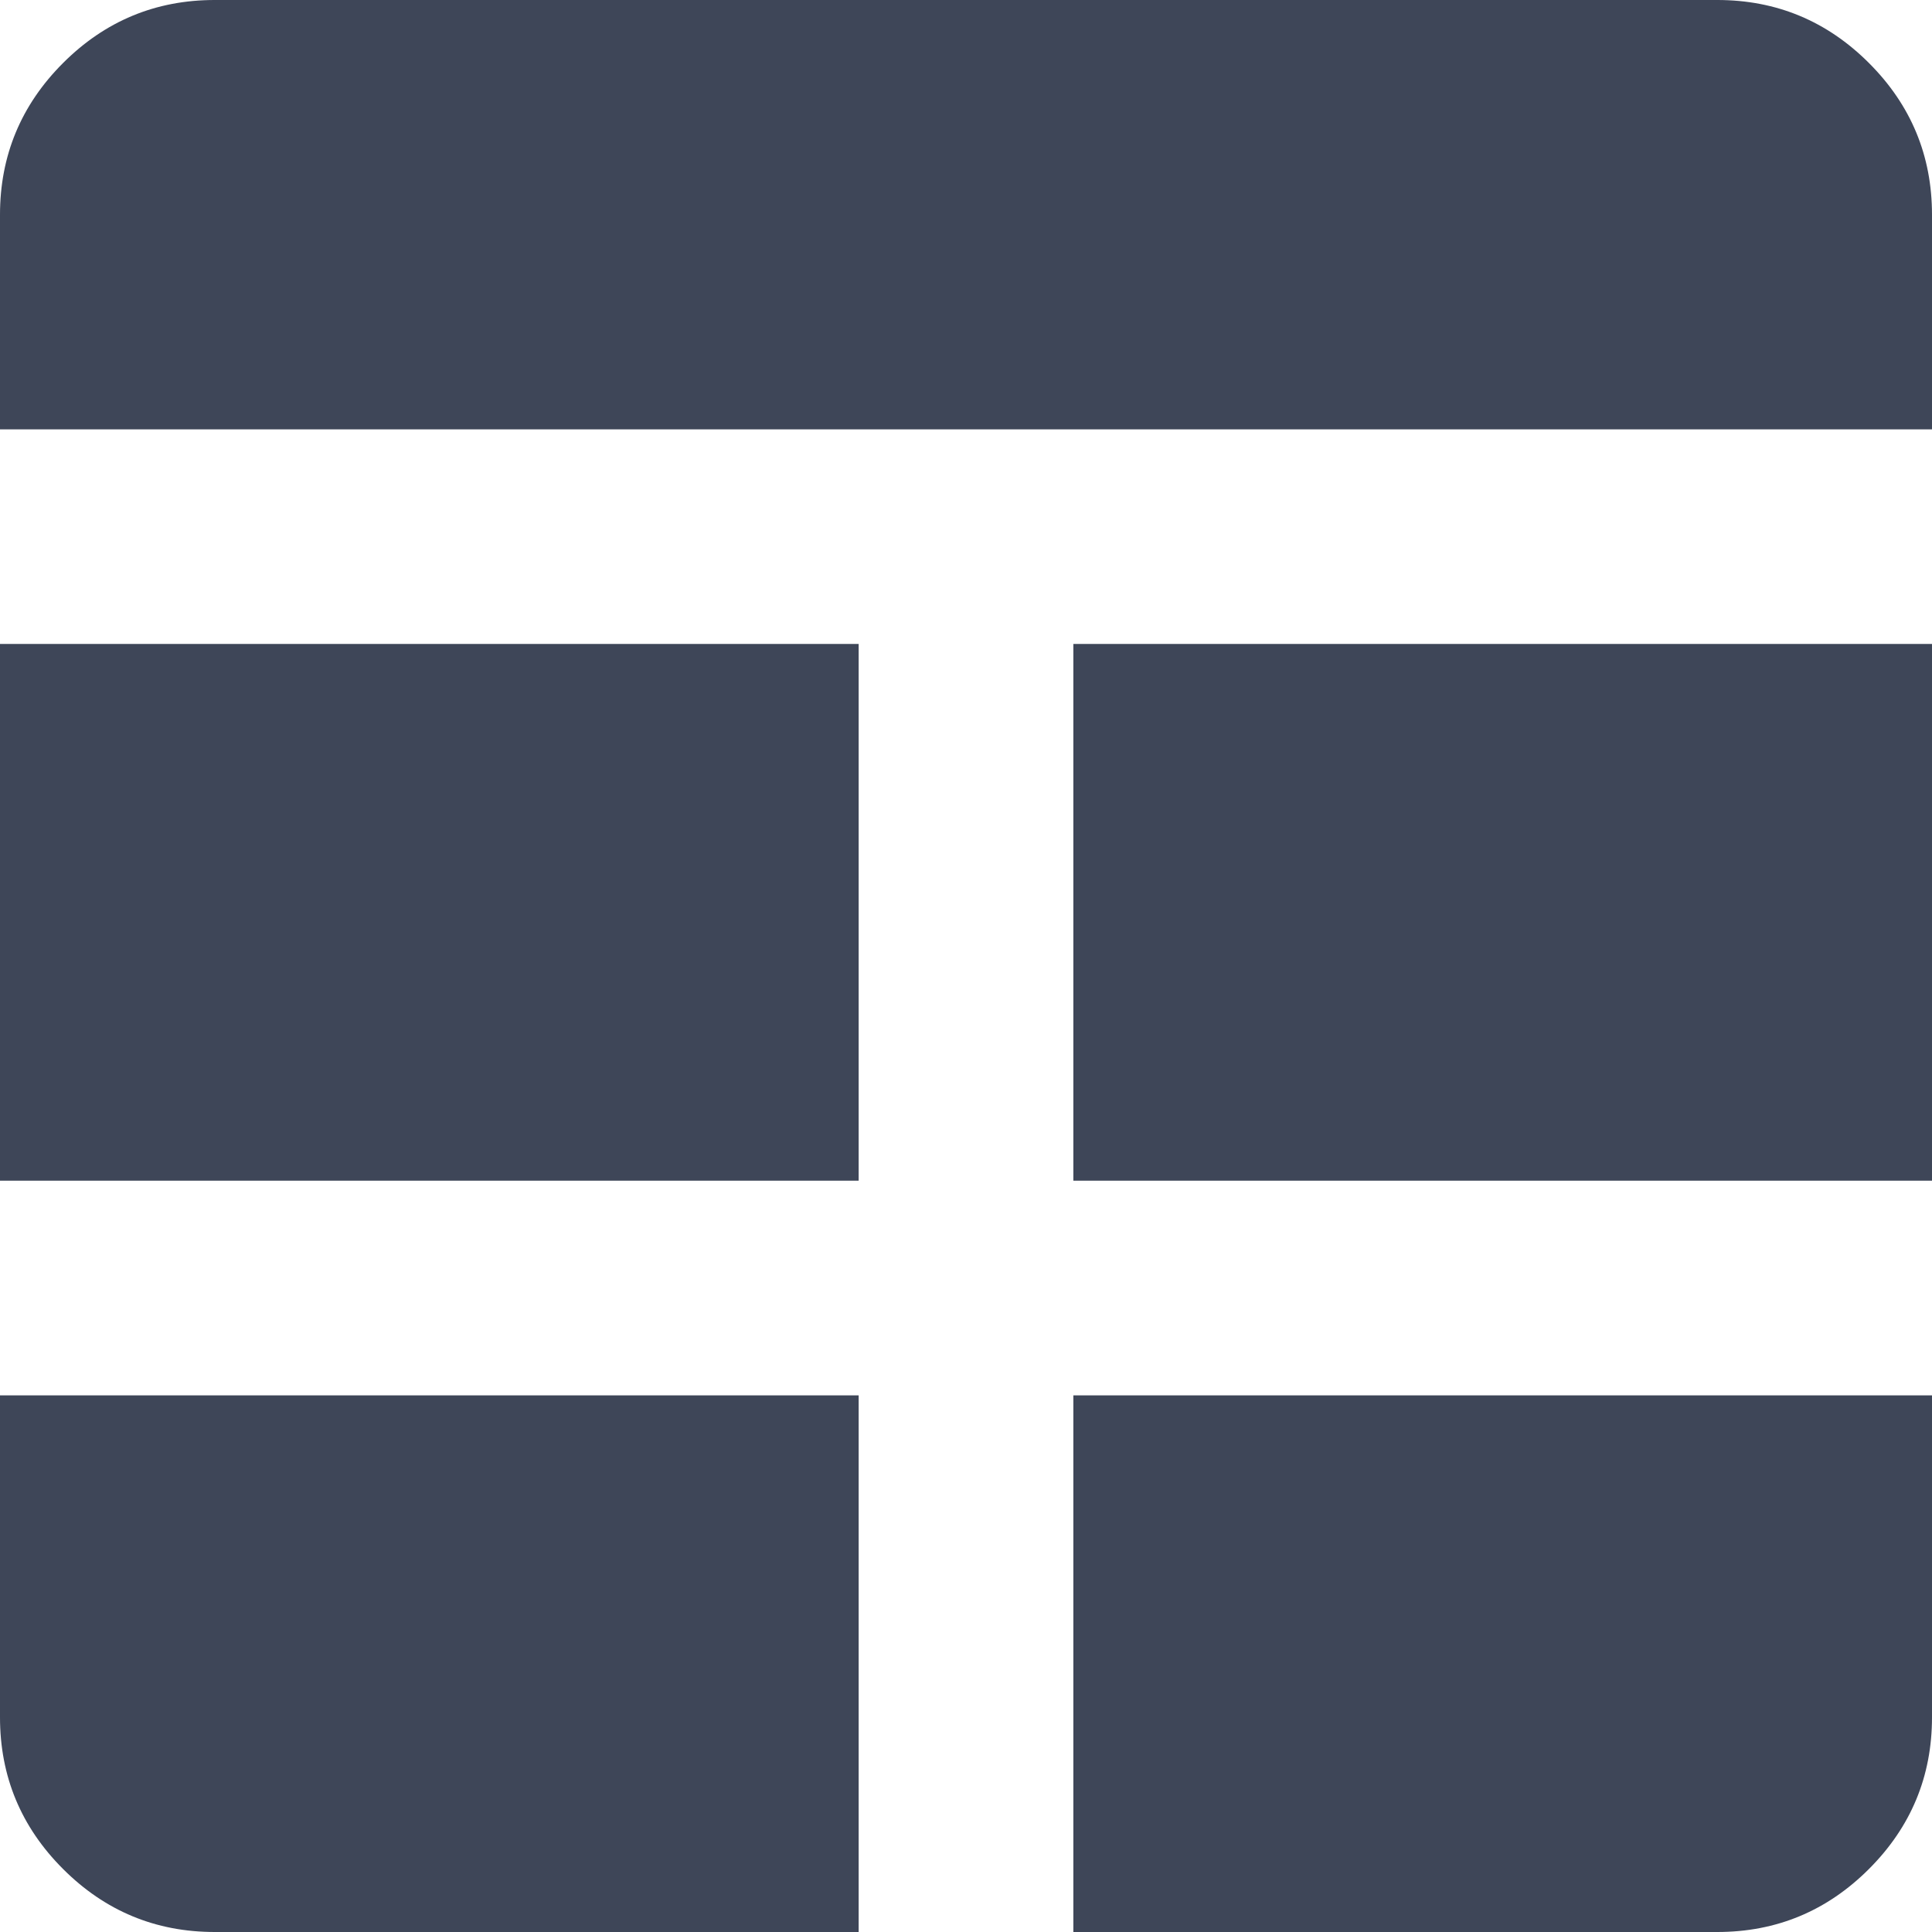 <svg width="16" height="16" viewBox="0 0 16 16" fill="none" xmlns="http://www.w3.org/2000/svg">
<path d="M7.111 11.556H0V14.222C0 14.711 0.174 15.13 0.522 15.478C0.87 15.826 1.289 16 1.778 16H7.111V11.556ZM8.889 11.556V16H14.222C14.711 16 15.13 15.826 15.478 15.478C15.826 15.13 16 14.711 16 14.222V11.556H8.889ZM7.111 9.778V5.333H0V9.778H7.111ZM8.889 9.778H16V5.333H8.889V9.778ZM0 3.556H16V1.778C16 1.289 15.826 0.87 15.478 0.522C15.13 0.174 14.711 0 14.222 0H1.778C1.289 0 0.87 0.174 0.522 0.522C0.174 0.87 0 1.289 0 1.778V3.556Z" fill="#3E4658"/>
</svg>

